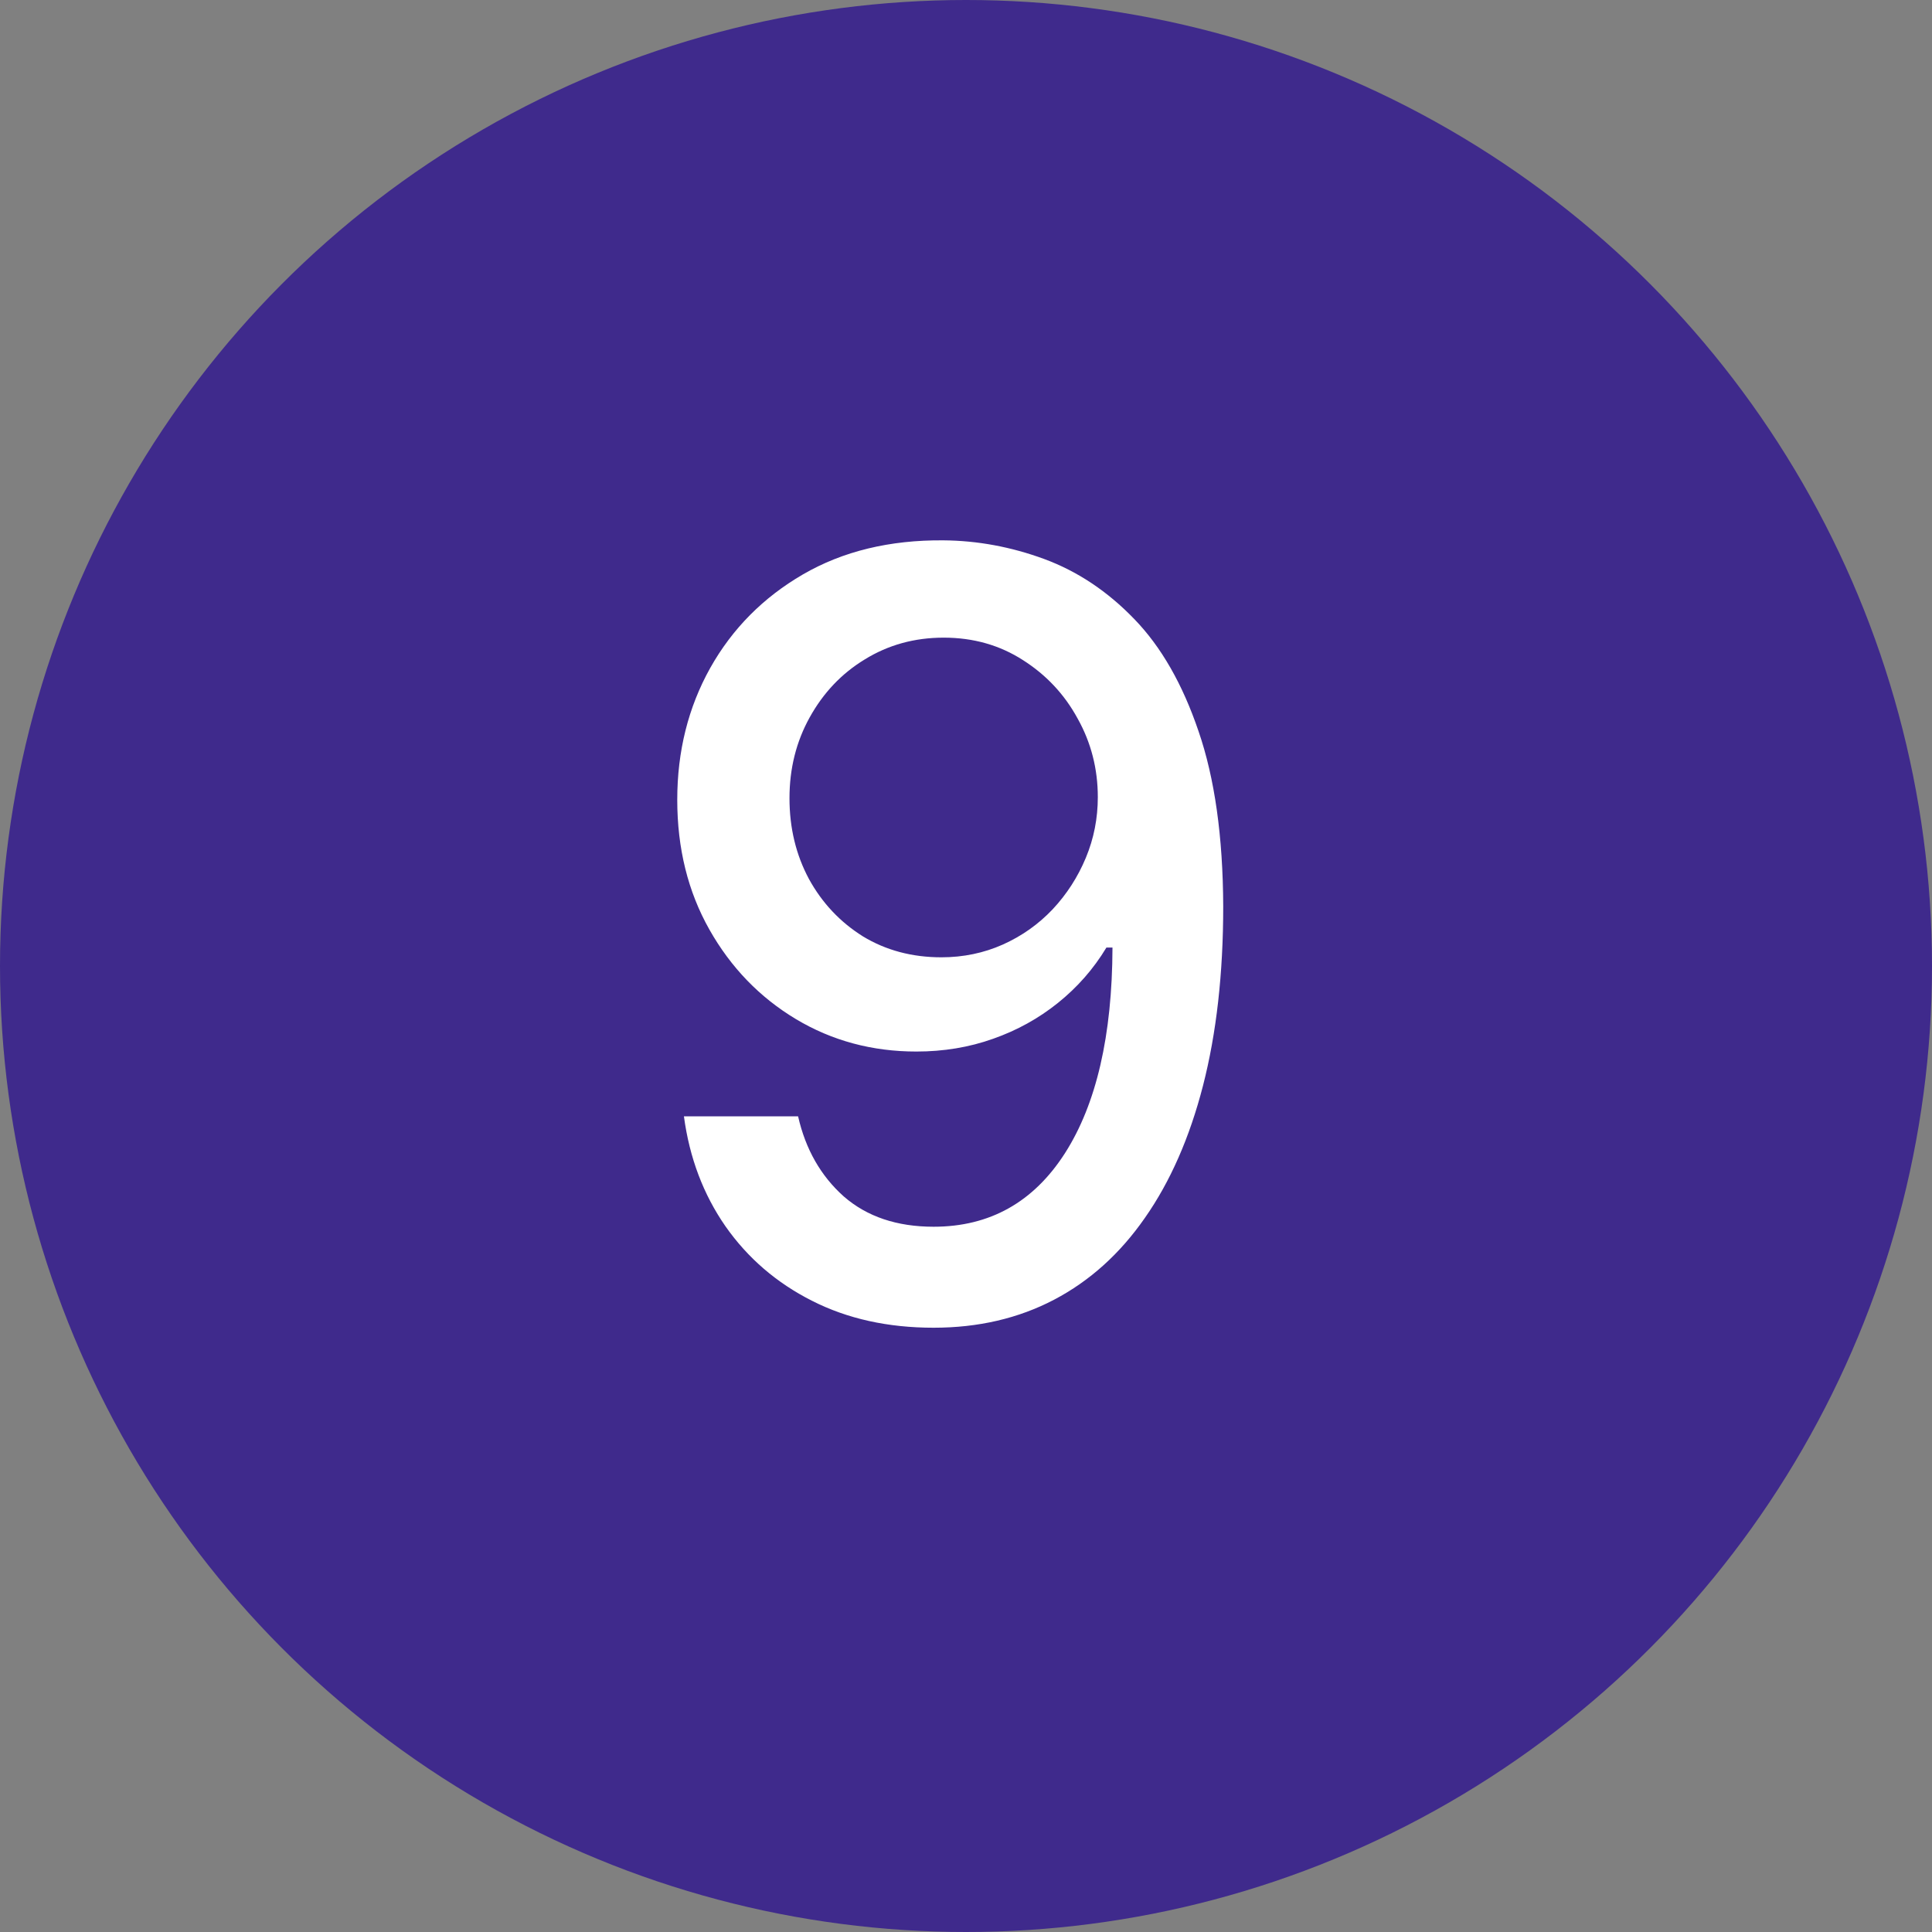 <svg xmlns="http://www.w3.org/2000/svg" width="22" height="22" viewBox="0 0 22 22" fill="none"><rect x="0" y="0" width="22" height="22" fill="#808080" stroke="none"/><circle cx="11" cy="11" r="11" fill="#3F2A8C"></circle><path d="M10.742 6.153C11.131 6.156 11.514 6.227 11.892 6.366C12.27 6.506 12.611 6.733 12.915 7.048C13.222 7.364 13.466 7.79 13.648 8.327C13.832 8.861 13.926 9.526 13.929 10.321C13.929 11.085 13.852 11.766 13.699 12.362C13.546 12.956 13.325 13.457 13.038 13.867C12.754 14.276 12.409 14.587 12.003 14.8C11.597 15.013 11.139 15.119 10.631 15.119C10.111 15.119 9.649 15.017 9.246 14.812C8.842 14.608 8.514 14.325 8.261 13.964C8.009 13.601 7.851 13.183 7.788 12.712H9.088C9.173 13.087 9.347 13.391 9.608 13.624C9.872 13.854 10.213 13.969 10.631 13.969C11.27 13.969 11.768 13.69 12.126 13.133C12.484 12.574 12.665 11.793 12.668 10.79H12.599C12.452 11.034 12.267 11.244 12.046 11.421C11.827 11.597 11.581 11.733 11.308 11.829C11.036 11.926 10.744 11.974 10.435 11.974C9.932 11.974 9.474 11.851 9.062 11.604C8.651 11.357 8.322 11.017 8.078 10.585C7.834 10.153 7.712 9.661 7.712 9.107C7.712 8.555 7.837 8.055 8.087 7.607C8.339 7.158 8.692 6.803 9.143 6.541C9.598 6.277 10.131 6.148 10.742 6.153ZM10.746 7.261C10.413 7.261 10.114 7.344 9.847 7.509C9.582 7.67 9.374 7.891 9.22 8.169C9.067 8.445 8.99 8.751 8.99 9.089C8.99 9.428 9.064 9.734 9.212 10.01C9.362 10.283 9.567 10.5 9.825 10.662C10.087 10.821 10.385 10.901 10.72 10.901C10.97 10.901 11.203 10.852 11.419 10.756C11.635 10.659 11.824 10.526 11.986 10.355C12.148 10.182 12.274 9.986 12.365 9.767C12.456 9.548 12.501 9.318 12.501 9.077C12.501 8.756 12.425 8.457 12.271 8.182C12.121 7.906 11.913 7.685 11.649 7.517C11.385 7.347 11.084 7.261 10.746 7.261Z" fill="white"></path></svg>